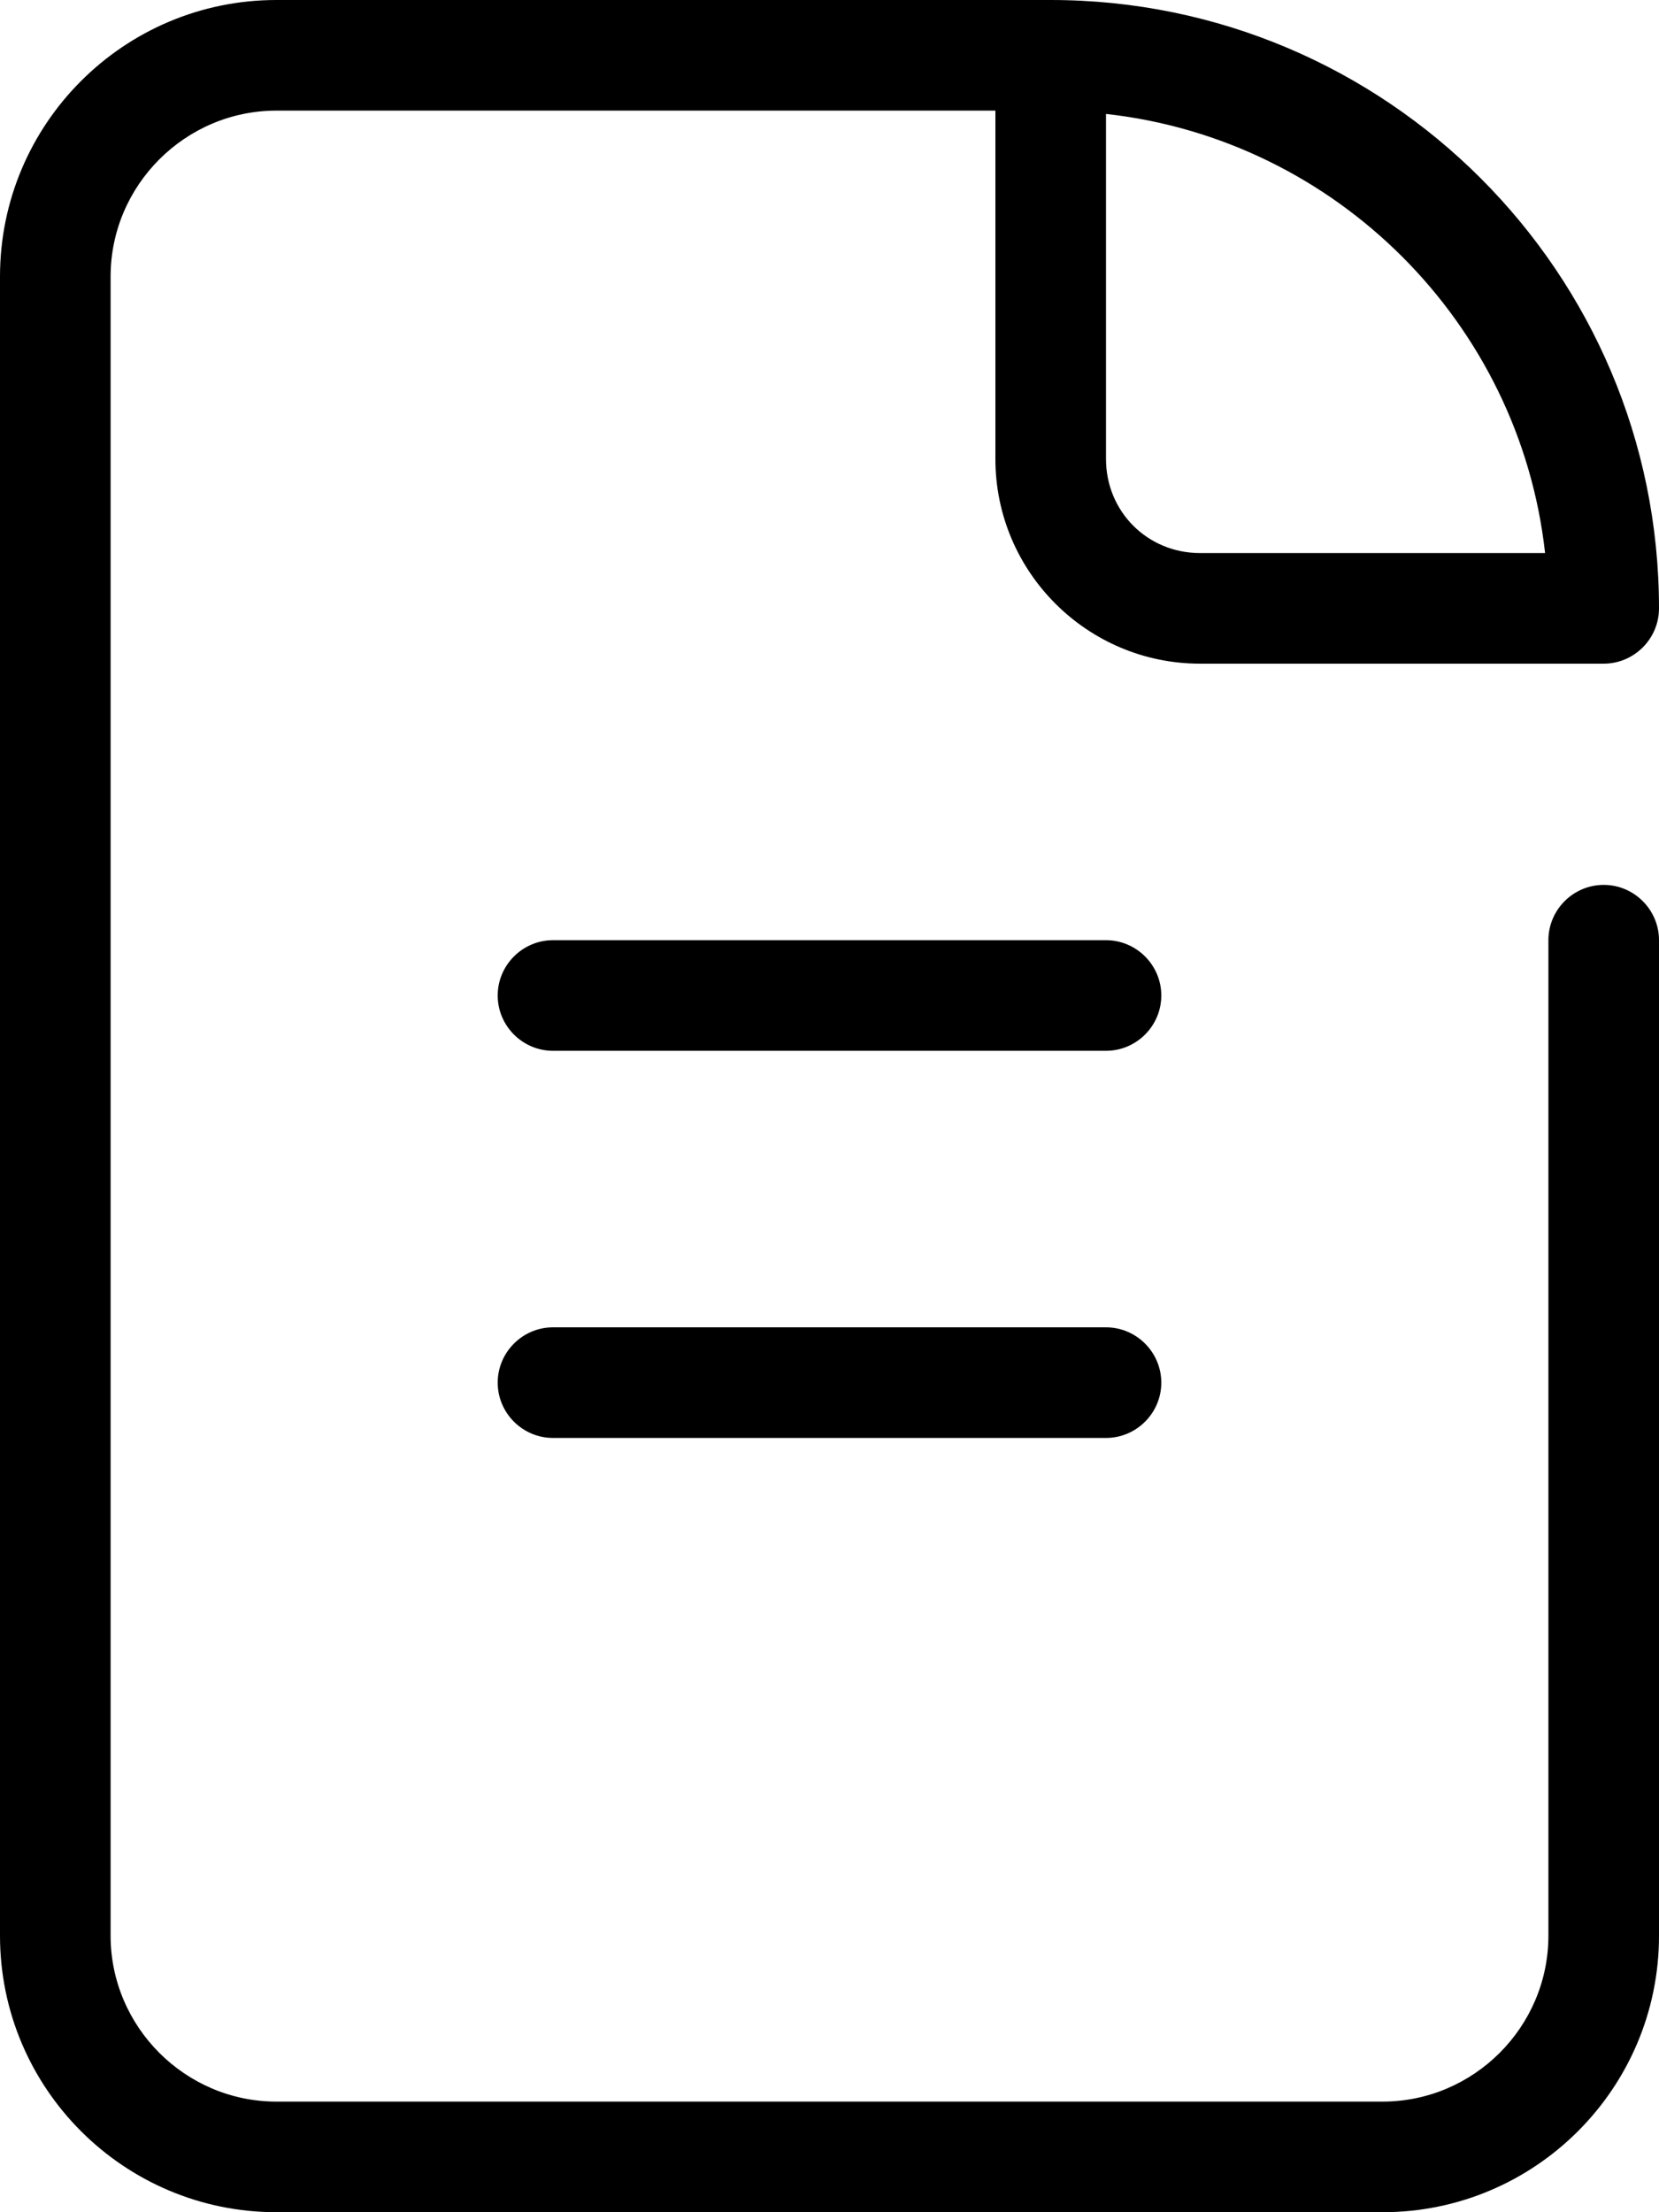 <?xml version="1.0" encoding="UTF-8"?><svg id="_レイヤー_2" xmlns="http://www.w3.org/2000/svg" viewBox="0 0 30 40"><g id="_レイヤー_1-2"><g><path d="m29,16c-.55,0-1,.45-1,1v18c0,1.65-1.35,3-3,3H5c-1.65,0-3-1.35-3-3V5c0-1.65,1.35-3,3-3h13v6.3c0,2.04,1.66,3.7,3.7,3.7h7.3c.55,0,1-.45,1-1,0-6.07-4.93-11-11-11H5C2.24,0,0,2.24,0,5v30c0,2.76,2.24,5,5,5h20c2.76,0,5-2.24,5-5v-18c0-.55-.45-1-1-1Zm-1.06-6h-6.24c-.95,0-1.7-.75-1.7-1.7V2.06c4.16.46,7.48,3.78,7.94,7.94Z"/><path d="m20,17h-10c-.55,0-1,.45-1,1s.45,1,1,1h10c.55,0,1-.45,1-1s-.45-1-1-1Z"/><path d="m20,24h-10c-.55,0-1,.45-1,1s.45,1,1,1h10c.55,0,1-.45,1-1s-.45-1-1-1Z"/></g></g></svg>